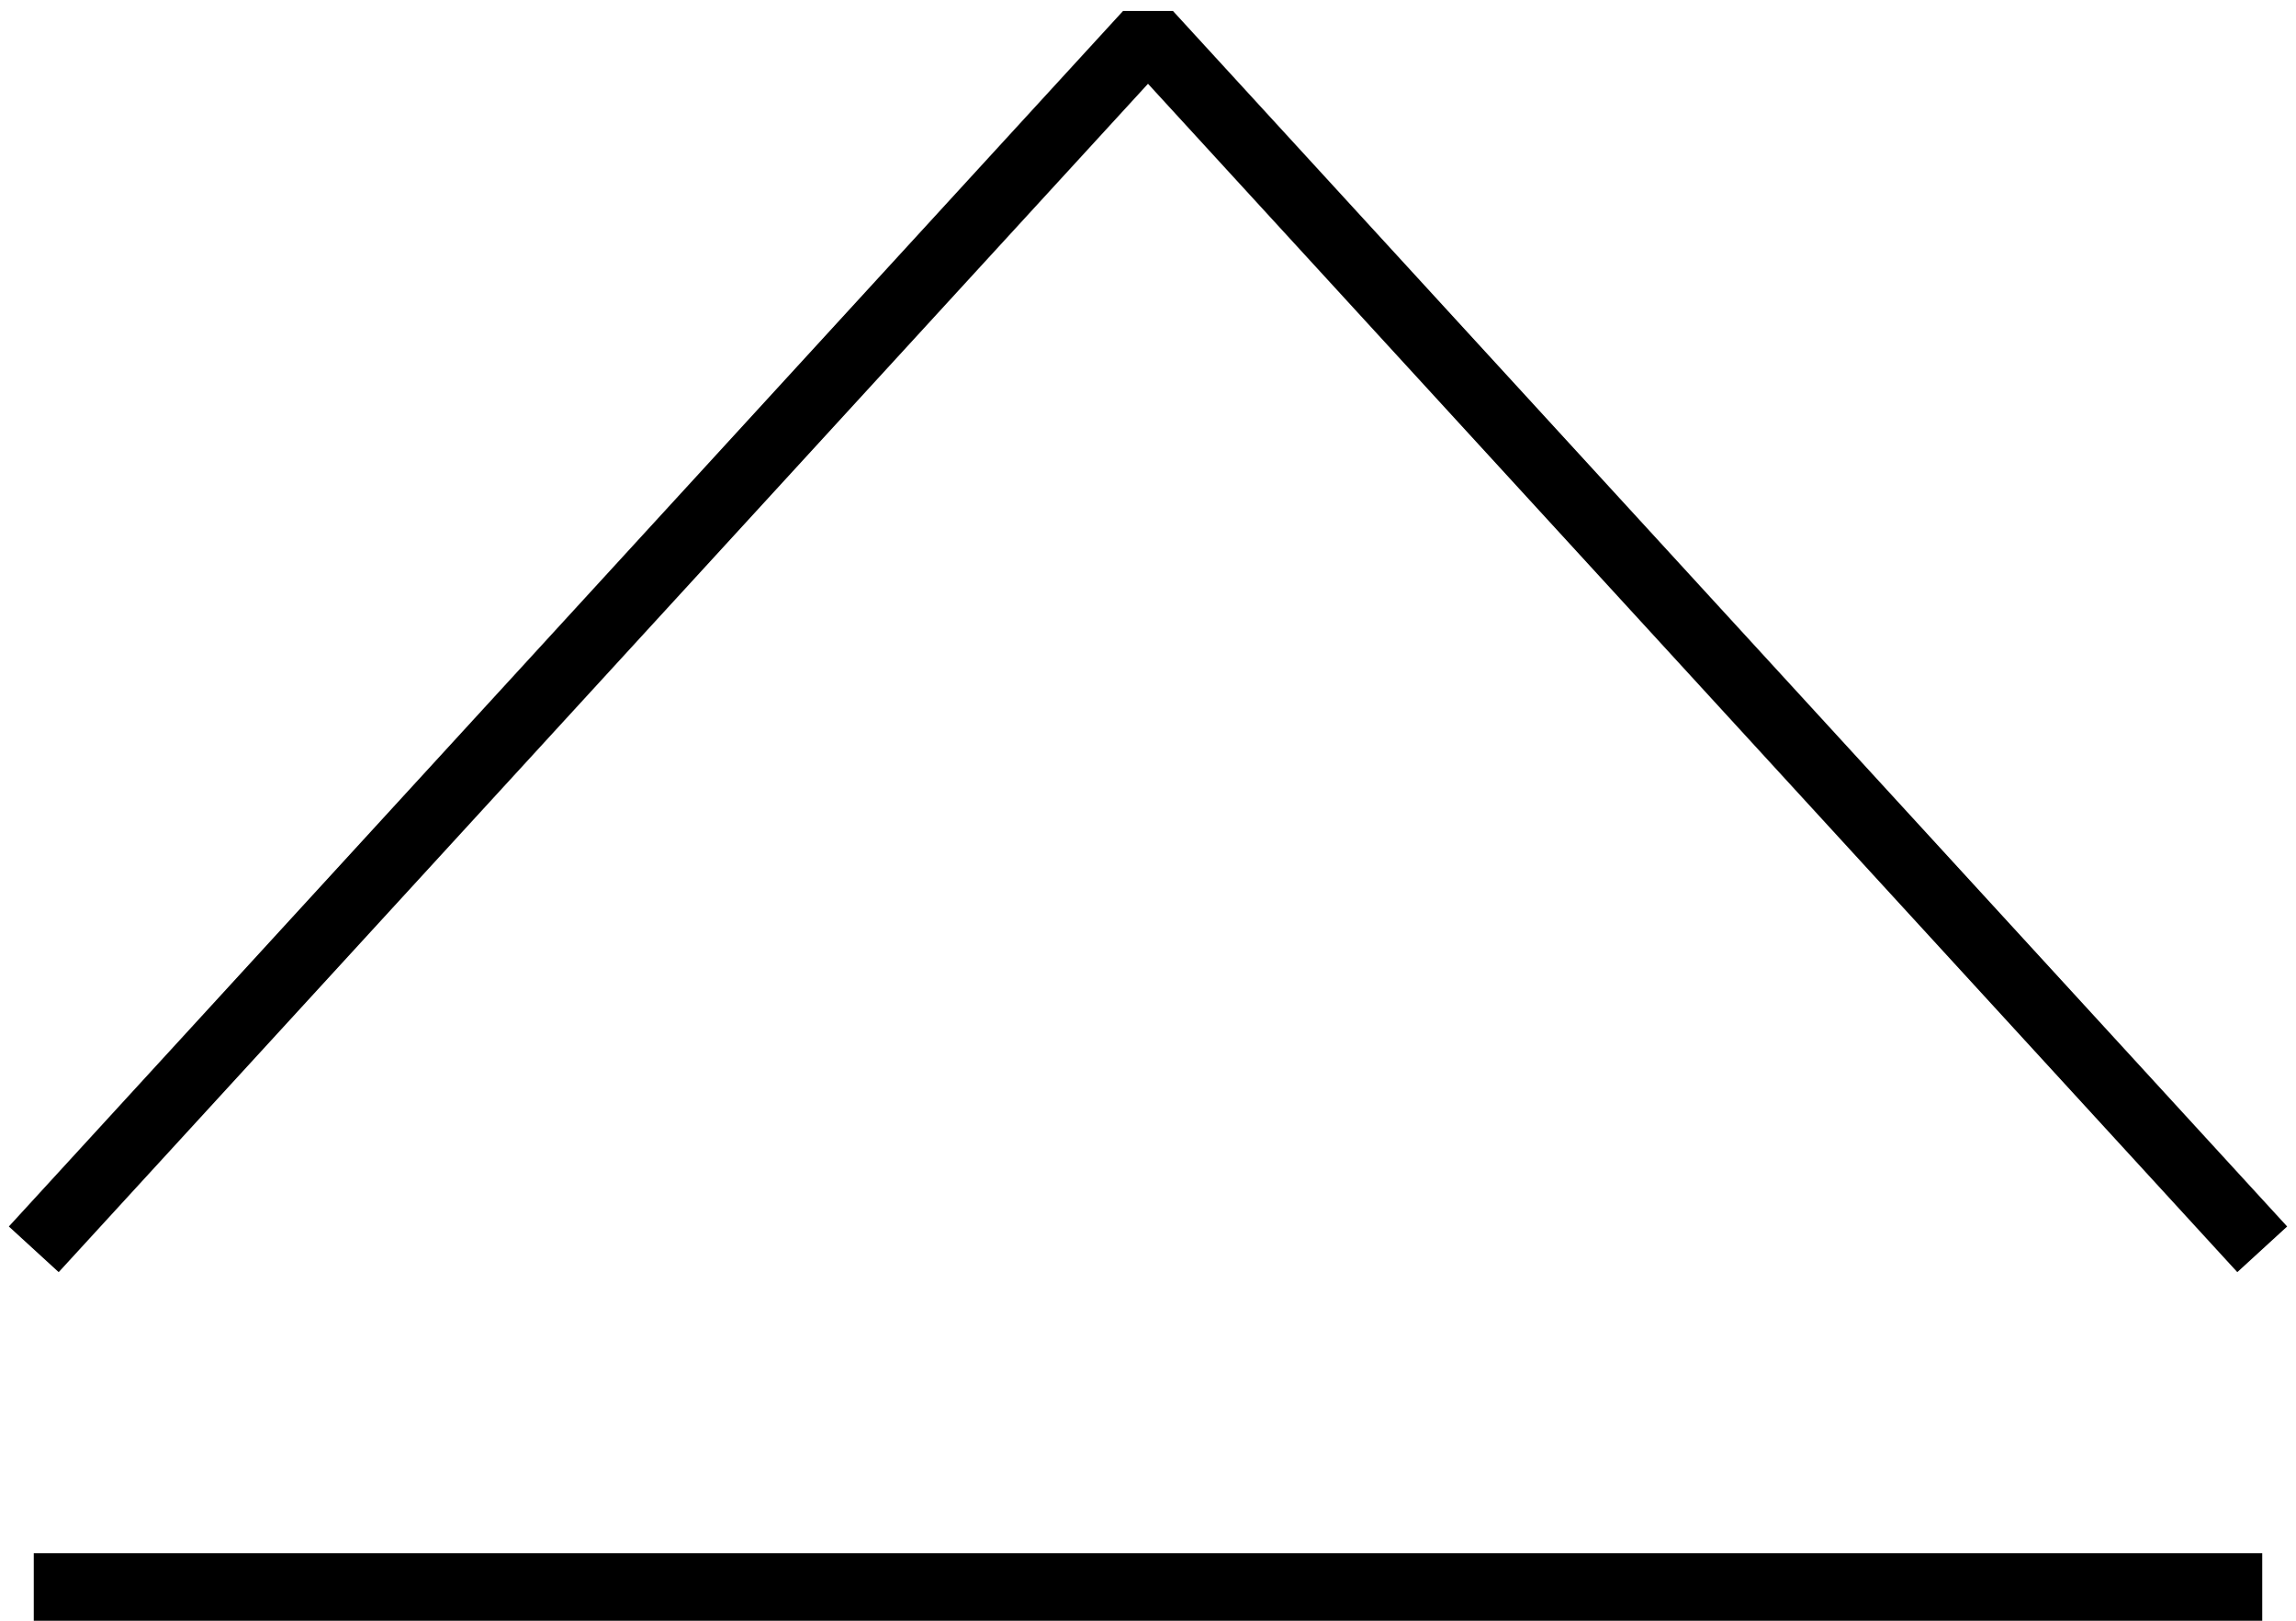 <svg width="34" height="24" viewBox="0 0 34 24" fill="none" xmlns="http://www.w3.org/2000/svg">
<path d="M17 0.5L17.369 0.162H16.631L17 0.5ZM0.869 18.838L17.369 0.838L16.631 0.162L0.131 18.162L0.869 18.838ZM16.631 0.838L33.131 18.838L33.869 18.162L17.369 0.162L16.631 0.838ZM0.5 24H33.5V23H0.5V24Z" fill="black"/>
</svg>
